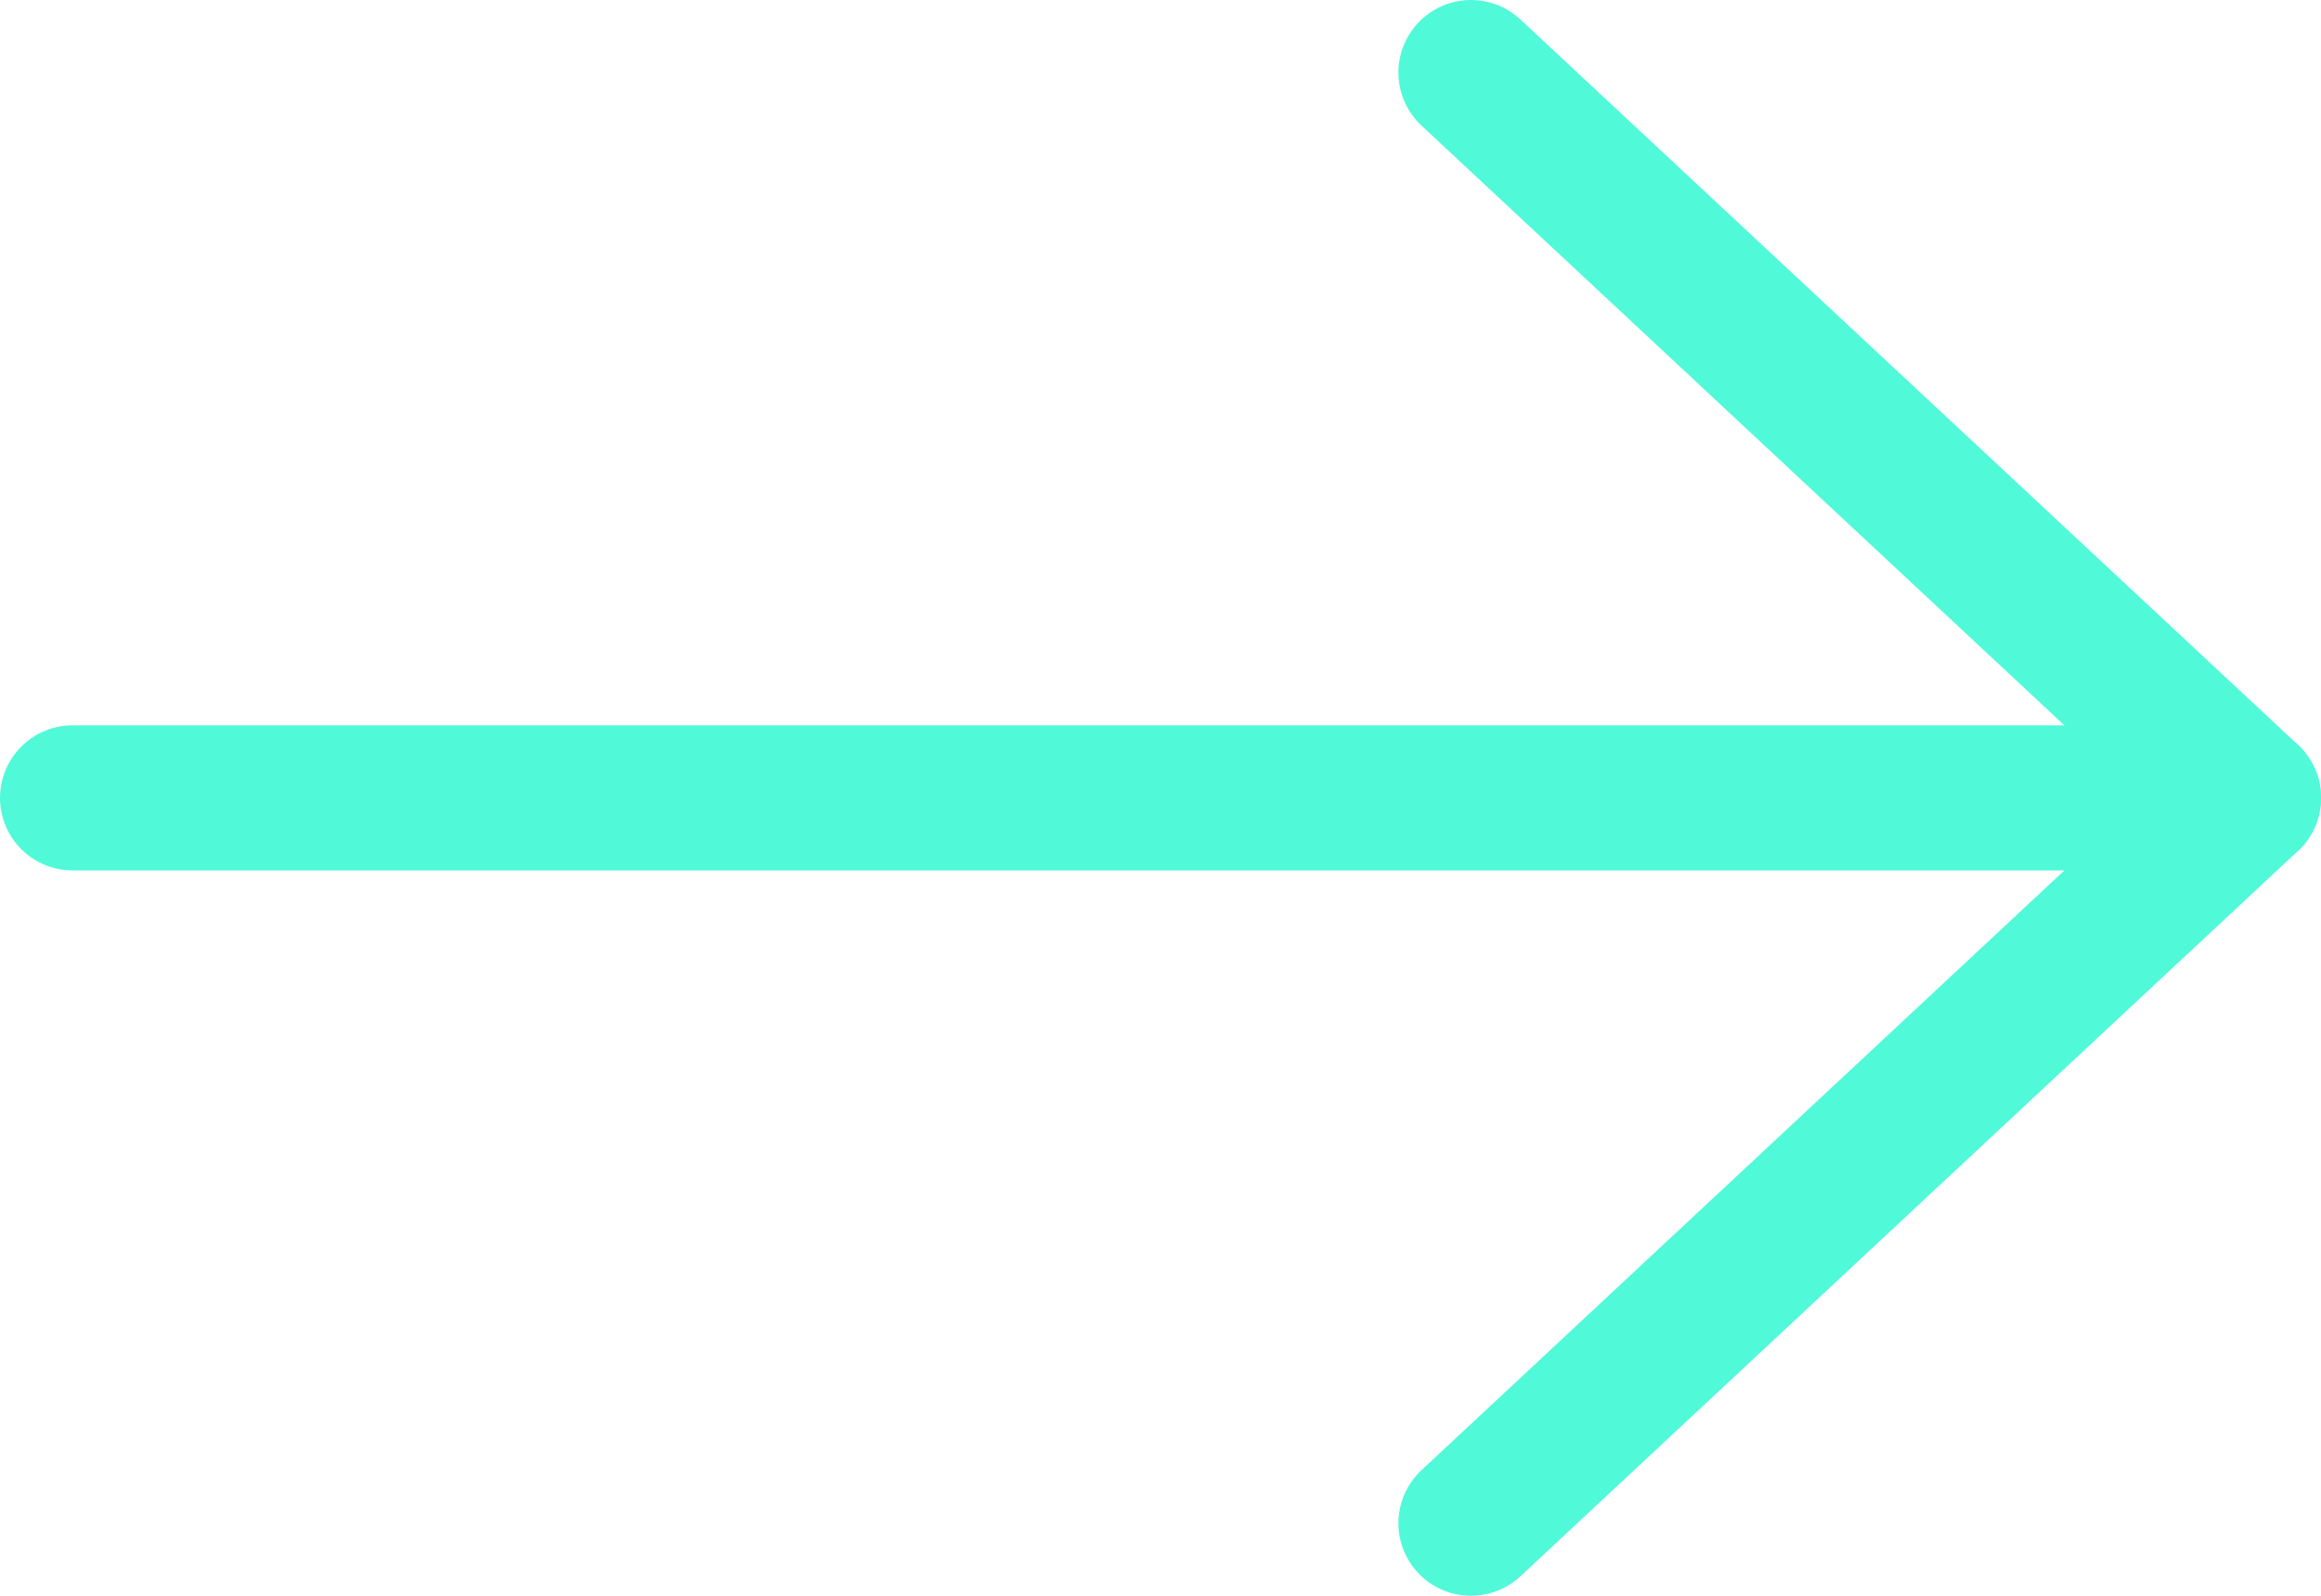 <?xml version="1.0" encoding="UTF-8"?>
<svg  xmlns="http://www.w3.org/2000/svg" viewBox="0 0 16 11">
  <defs>
    <style>
      .cls-1 {
        fill: none;
        stroke: #50fad9;
        stroke-linecap: round;
        stroke-linejoin: round;
      }
    </style>
  </defs>
  <line class="cls-1" x1=".5" y1="5.5" x2="15.5" y2="5.5"/>
  <polyline class="cls-1" points="10.14 .5 15.5 5.5 10.14 10.5"/>
</svg>
